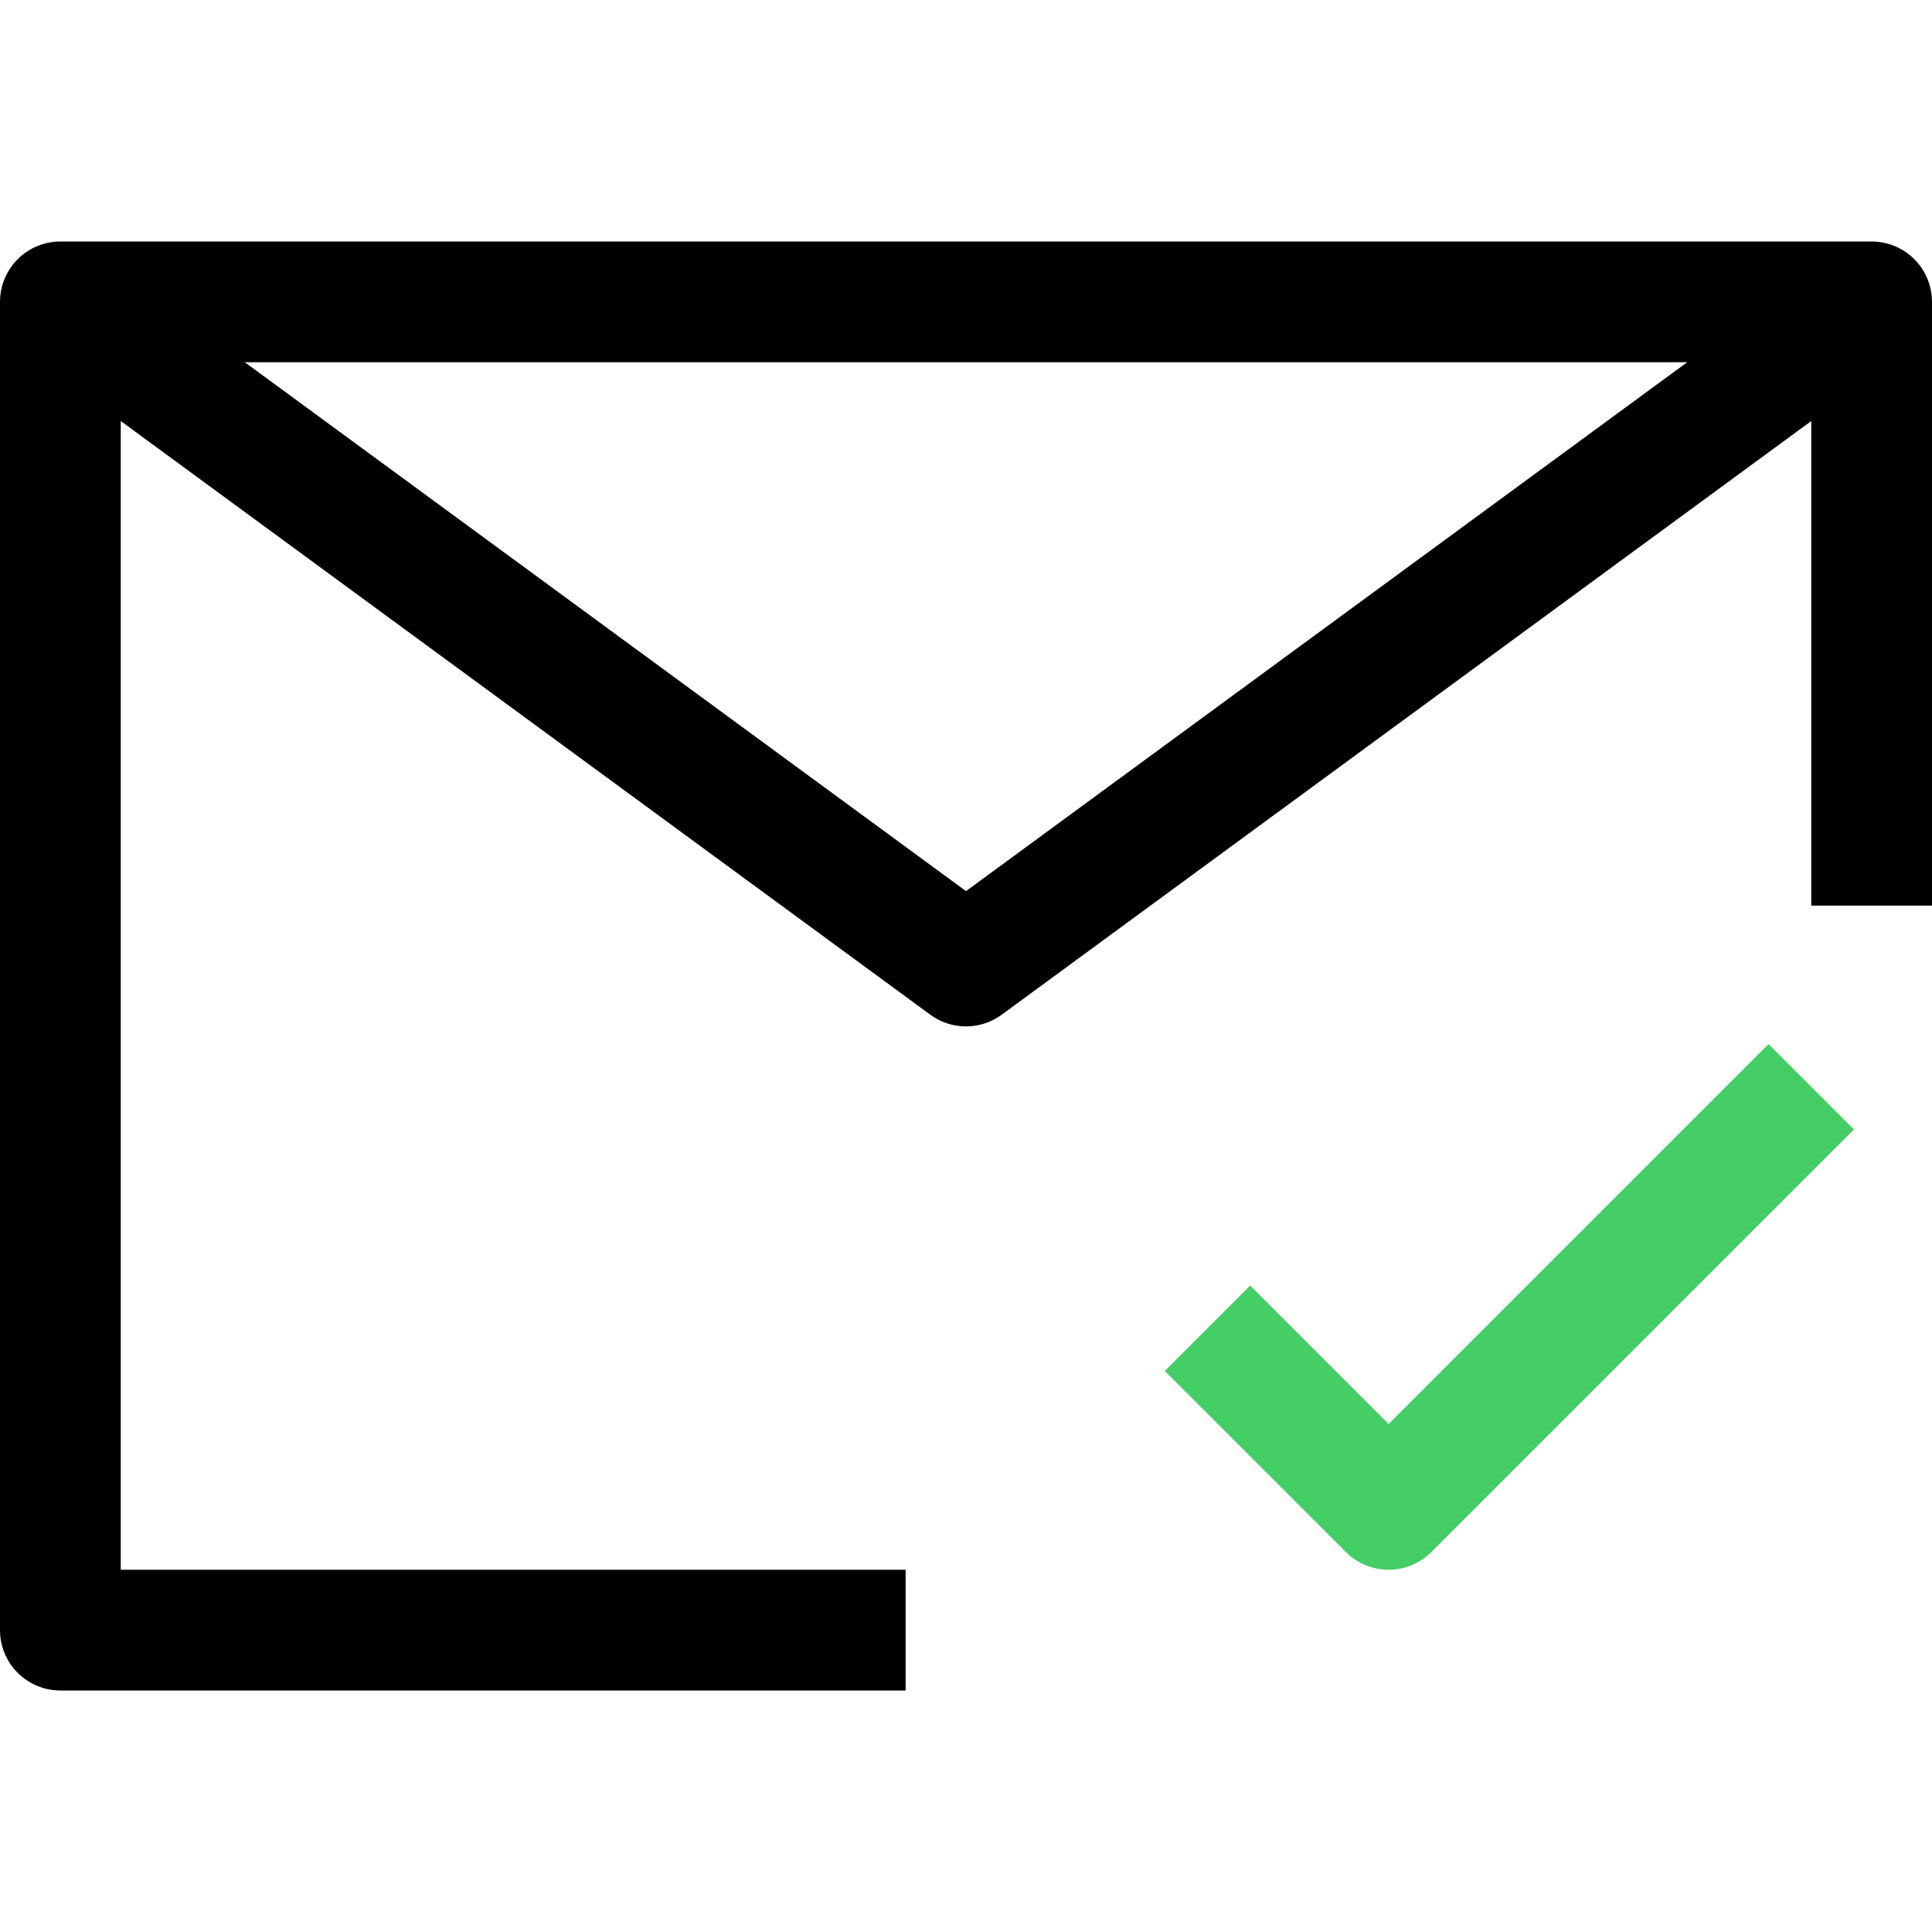 <svg width="32" height="32" viewBox="0 0 32 32" fill="none" xmlns="http://www.w3.org/2000/svg">
<path d="M15 27H1V5H31V15" stroke="black" stroke-width="2" stroke-linejoin="round"/>
<path d="M1 5L16 16L31 5" stroke="black" stroke-width="2" stroke-linejoin="round"/>
<path d="M20 22L23 25L30 18" stroke="#44CD65" stroke-width="2" stroke-linejoin="round"/>
</svg>
